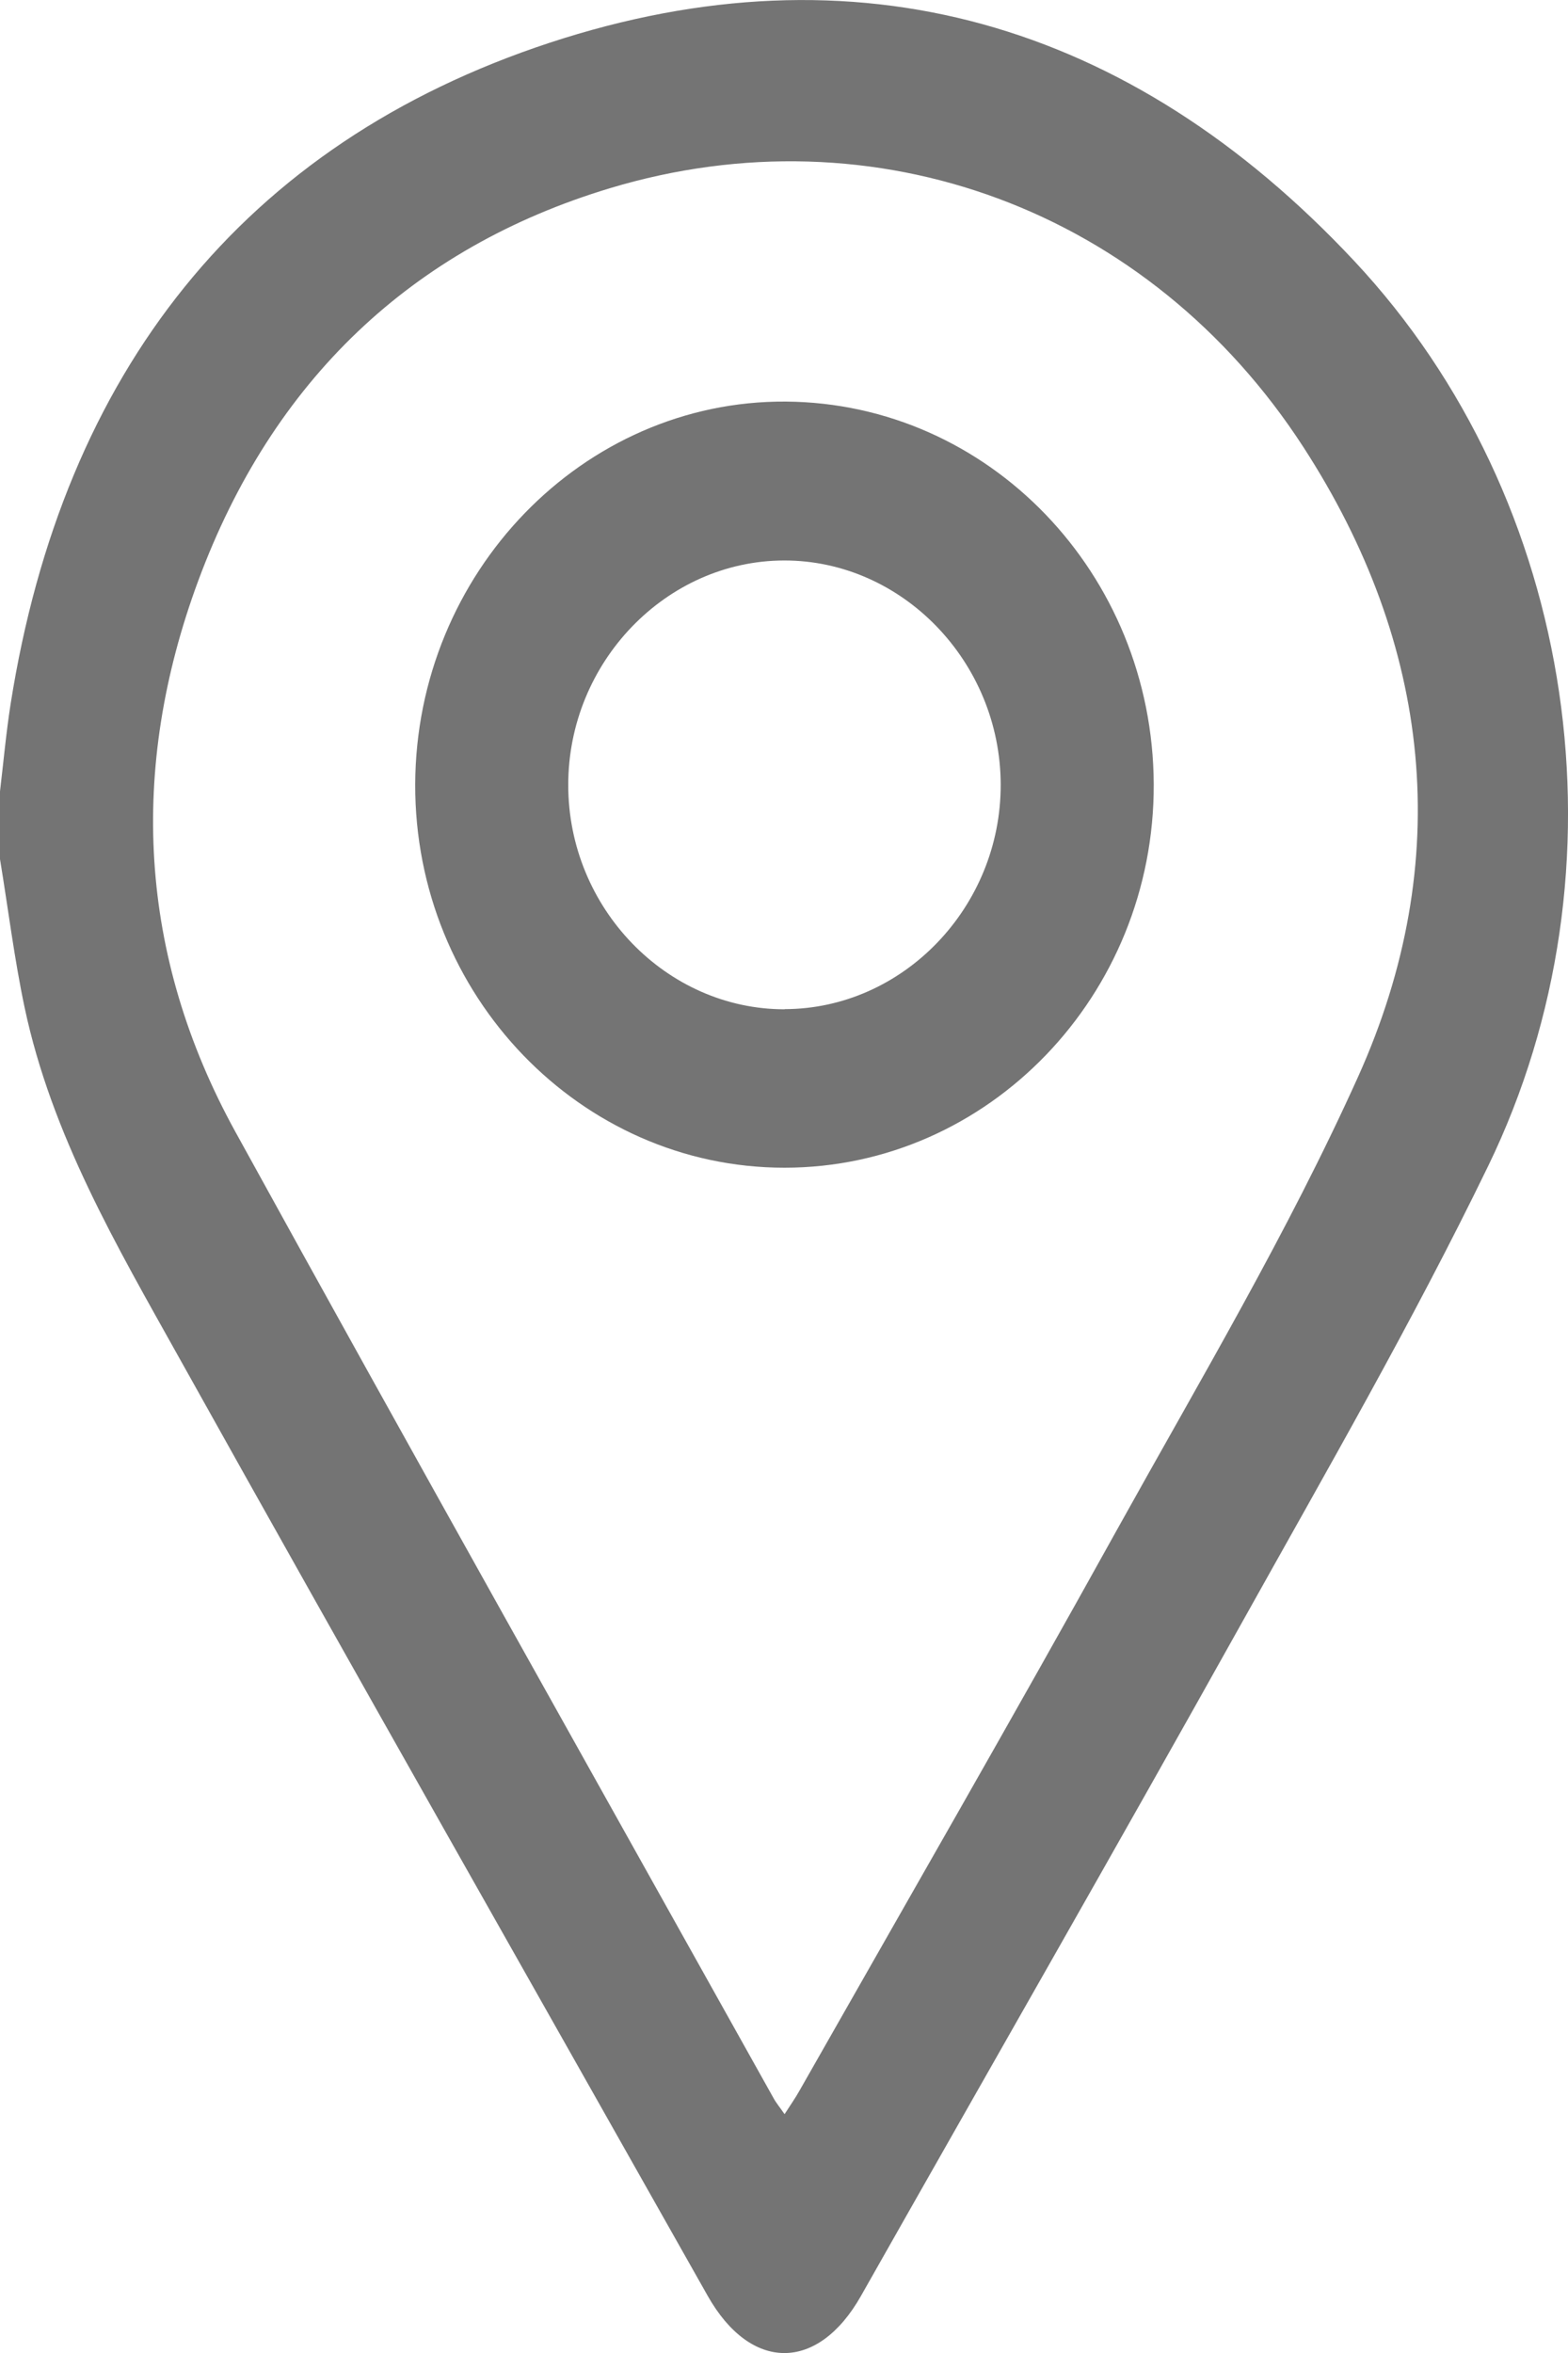<svg xmlns="http://www.w3.org/2000/svg" width="10" height="15" viewBox="0 0 10 15" fill="none">
  <g clip-path="url(#clip0_631_603)">
    <path d="M0 5.045C0.022 4.859 0.039 4.671 0.068 4.486C0.402 2.371 1.55 0.917 3.504 0.273C5.455 -0.369 7.204 0.133 8.637 1.664C10.062 3.186 10.41 5.542 9.49 7.435C9.008 8.428 8.455 9.386 7.917 10.35C7.117 11.783 6.3 13.207 5.491 14.636C5.216 15.122 4.788 15.122 4.513 14.635C3.388 12.641 2.256 10.651 1.14 8.651C0.745 7.943 0.33 7.238 0.157 6.423C0.091 6.111 0.052 5.792 0 5.477C0 5.333 0 5.189 0 5.045ZM5.004 13.477C5.042 13.418 5.072 13.375 5.098 13.329C5.776 12.136 6.461 10.947 7.127 9.746C7.655 8.796 8.213 7.858 8.66 6.867C9.284 5.485 9.127 4.107 8.313 2.851C7.33 1.334 5.579 0.691 3.889 1.2C2.626 1.581 1.737 2.426 1.264 3.703C0.82 4.903 0.883 6.091 1.5 7.213C2.634 9.273 3.786 11.321 4.932 13.373C4.949 13.405 4.973 13.433 5.004 13.478V13.477Z" fill="#747474"/>
    <path d="M5.003 7.444C3.703 7.444 2.644 6.345 2.648 5C2.653 3.652 3.718 2.552 5.011 2.56C6.306 2.569 7.352 3.656 7.358 4.999C7.363 6.344 6.304 7.444 5.003 7.444H5.003ZM5.004 6.433C5.759 6.432 6.384 5.783 6.382 5.001C6.38 4.219 5.754 3.572 5.001 3.573C4.247 3.574 3.623 4.223 3.624 5.005C3.624 5.788 4.25 6.435 5.005 6.434L5.004 6.433Z" fill="#747474"/>
  </g>
  <defs>
    <clipPath id="clip0_631_603">
      <rect width="10" height="15" fill="white"/>
    </clipPath>
  </defs>
</svg>